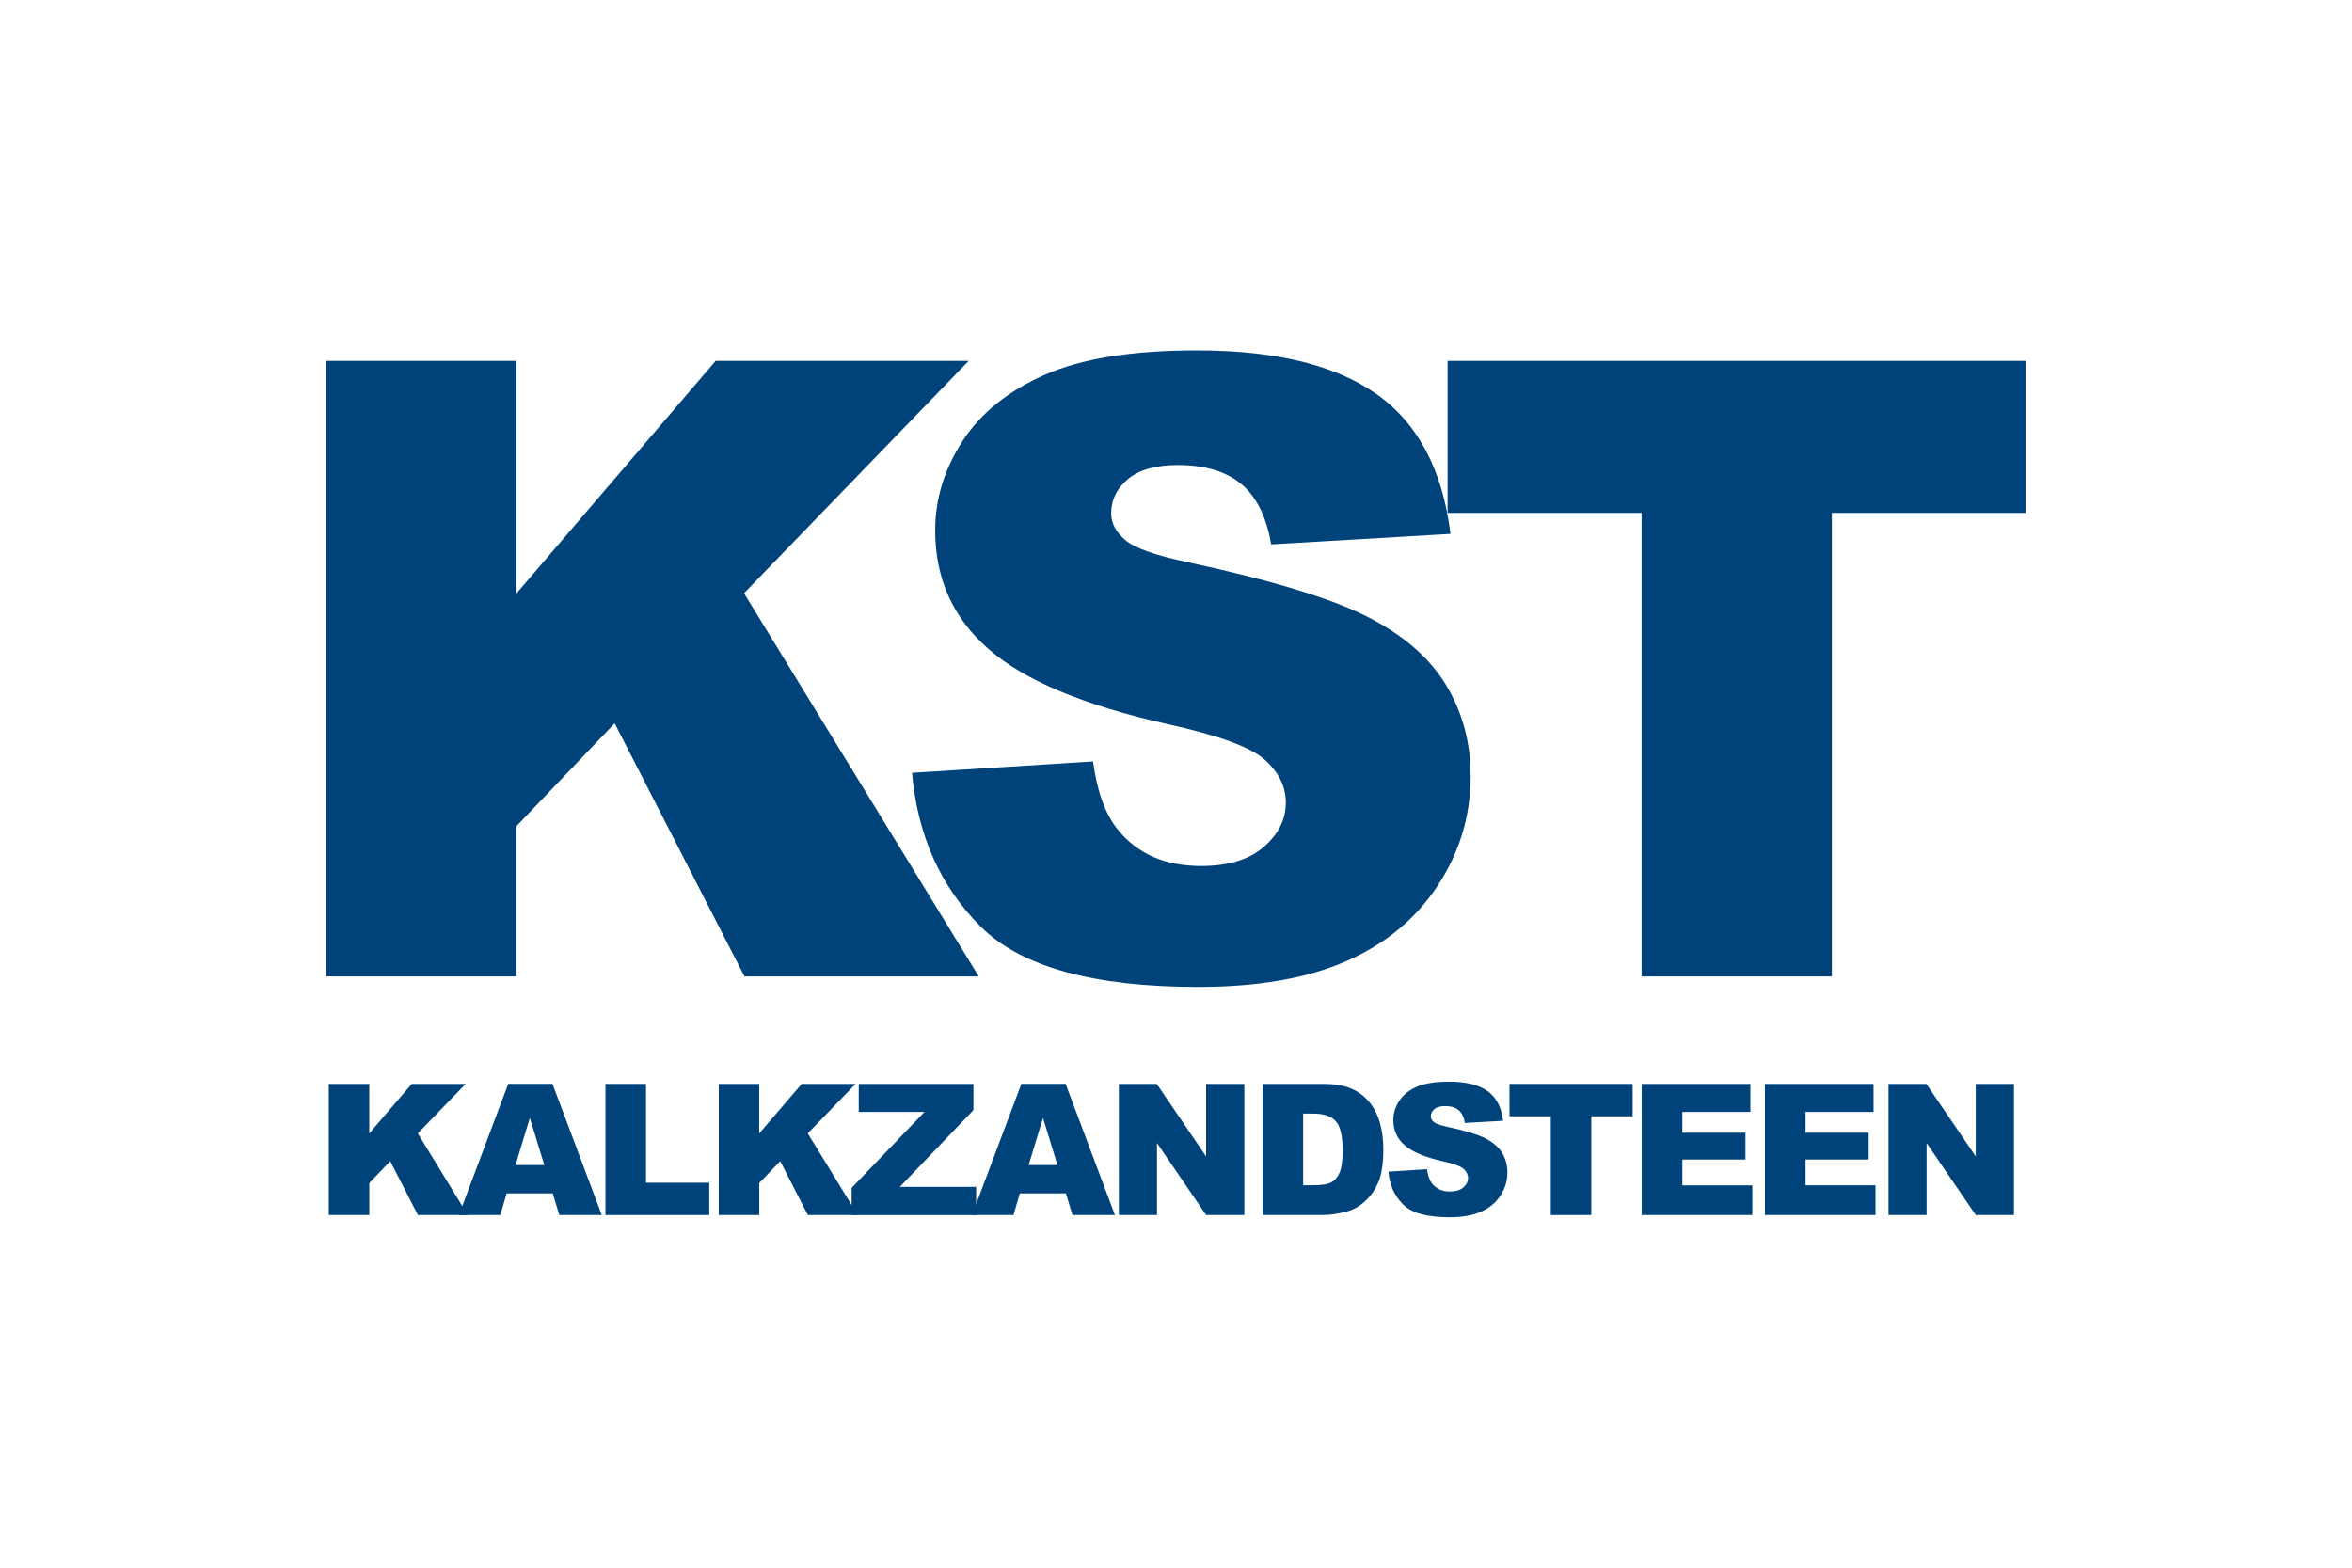 <?xml version="1.0" encoding="utf-8"?>
<!-- Generator: Adobe Illustrator 16.0.0, SVG Export Plug-In . SVG Version: 6.00 Build 0)  -->
<!DOCTYPE svg PUBLIC "-//W3C//DTD SVG 1.1//EN" "http://www.w3.org/Graphics/SVG/1.1/DTD/svg11.dtd">
<svg version="1.1" id="Laag_1" xmlns="http://www.w3.org/2000/svg" xmlns:xlink="http://www.w3.org/1999/xlink" x="0px" y="0px"
	 width="120px" height="80px" viewBox="0 0 120 80" enable-background="new 0 0 120 80" xml:space="preserve">
<g>
	<path fill="#00437A" d="M16.64,18.417h9.706v11.871l10.167-11.871h12.91L37.96,30.273l11.977,19.555H37.983L31.36,36.91
		l-5.015,5.254v7.664H16.64V18.417z"/>
	<path fill="#00437A" d="M46.534,39.437l9.235-0.579c0.199,1.5,0.606,2.642,1.221,3.427c1,1.271,2.429,1.908,4.286,1.908
		c1.385,0,2.453-0.324,3.202-0.975c0.751-0.65,1.126-1.404,1.126-2.262c0-0.814-0.358-1.542-1.072-2.185
		c-0.714-0.643-2.371-1.25-4.971-1.821c-4.257-0.957-7.292-2.228-9.105-3.813c-1.829-1.586-2.743-3.606-2.743-6.064
		c0-1.614,0.468-3.139,1.403-4.575c0.936-1.435,2.343-2.563,4.221-3.385c1.879-0.821,4.453-1.232,7.725-1.232
		c4.014,0,7.074,0.747,9.182,2.239c2.106,1.493,3.359,3.867,3.76,7.124l-9.148,0.536c-0.243-1.414-0.754-2.442-1.532-3.085
		c-0.779-0.643-1.854-0.964-3.225-0.964c-1.129,0-1.979,0.239-2.55,0.718c-0.572,0.479-0.857,1.061-0.857,1.746
		c0,0.5,0.236,0.95,0.707,1.35c0.457,0.414,1.543,0.8,3.257,1.157c4.242,0.915,7.281,1.84,9.117,2.775
		c1.835,0.936,3.171,2.096,4.007,3.482s1.253,2.935,1.253,4.649c0,2.013-0.557,3.871-1.671,5.57
		c-1.114,1.701-2.672,2.99-4.671,3.869c-2,0.877-4.521,1.316-7.563,1.316c-5.343,0-9.042-1.027-11.099-3.084
		C47.97,45.221,46.806,42.607,46.534,39.437z"/>
	<path fill="#00437A" d="M73.856,18.417h29.504v7.756h-9.898v23.655h-9.706V26.173h-9.899V18.417z"/>
	<g>
		<path fill="#00437A" d="M16.773,55.311h2.068v2.529l2.166-2.529h2.751l-2.442,2.527l2.552,4.166h-2.547l-1.411-2.752l-1.068,1.119
			v1.633h-2.068V55.311z"/>
		<path fill="#00437A" d="M28.2,60.898h-2.348l-0.326,1.105h-2.112l2.516-6.693h2.257l2.515,6.693h-2.166L28.2,60.898z
			 M27.771,59.453l-0.738-2.406l-0.731,2.406H27.771z"/>
		<path fill="#00437A" d="M30.891,55.311h2.068v5.045h3.228v1.648h-5.296V55.311z"/>
		<path fill="#00437A" d="M36.669,55.311h2.068v2.529l2.166-2.529h2.751l-2.442,2.527l2.552,4.166h-2.547l-1.411-2.752l-1.068,1.119
			v1.633h-2.068V55.311z"/>
		<path fill="#00437A" d="M43.812,55.311h5.853v1.338l-3.757,3.918h3.895v1.438h-6.352v-1.387l3.718-3.877h-3.356V55.311z"/>
		<path fill="#00437A" d="M54.381,60.898h-2.348l-0.326,1.105h-2.112l2.516-6.693h2.256l2.516,6.693h-2.166L54.381,60.898z
			 M53.952,59.453l-0.739-2.406l-0.731,2.406H53.952z"/>
		<path fill="#00437A" d="M57.085,55.311h1.931l2.52,3.703v-3.703h1.95v6.693h-1.95l-2.506-3.674v3.674h-1.944V55.311z"/>
		<path fill="#00437A" d="M64.42,55.311h3.072c0.605,0,1.095,0.082,1.468,0.248c0.373,0.164,0.681,0.4,0.925,0.707
			c0.243,0.307,0.42,0.666,0.529,1.072c0.109,0.408,0.164,0.84,0.164,1.297c0,0.715-0.082,1.271-0.243,1.664
			c-0.164,0.395-0.39,0.725-0.679,0.992c-0.289,0.266-0.6,0.441-0.932,0.531c-0.453,0.121-0.864,0.182-1.232,0.182H64.42V55.311z
			 M66.487,56.828v3.656h0.507c0.433,0,0.74-0.049,0.923-0.145s0.325-0.262,0.429-0.502c0.104-0.238,0.155-0.627,0.155-1.162
			c0-0.709-0.115-1.193-0.347-1.455c-0.231-0.264-0.615-0.393-1.15-0.393H66.487z"/>
		<path fill="#00437A" d="M70.837,59.789l1.968-0.123c0.042,0.32,0.129,0.564,0.26,0.73c0.213,0.271,0.518,0.406,0.913,0.406
			c0.295,0,0.523-0.068,0.683-0.207c0.16-0.139,0.239-0.299,0.239-0.48c0-0.174-0.076-0.33-0.228-0.467
			c-0.152-0.137-0.506-0.266-1.06-0.389c-0.907-0.203-1.554-0.475-1.94-0.812c-0.39-0.338-0.584-0.768-0.584-1.291
			c0-0.344,0.1-0.67,0.299-0.975c0.199-0.307,0.499-0.547,0.899-0.723c0.4-0.174,0.949-0.262,1.646-0.262
			c0.855,0,1.508,0.16,1.957,0.477c0.448,0.318,0.716,0.824,0.801,1.52l-1.949,0.113c-0.052-0.301-0.161-0.521-0.327-0.658
			c-0.165-0.137-0.395-0.205-0.687-0.205c-0.24,0-0.422,0.051-0.543,0.154c-0.122,0.102-0.183,0.225-0.183,0.371
			c0,0.105,0.05,0.203,0.15,0.287c0.097,0.088,0.329,0.17,0.694,0.248c0.903,0.193,1.551,0.391,1.942,0.59
			c0.391,0.199,0.676,0.447,0.854,0.742c0.179,0.295,0.268,0.625,0.268,0.99c0,0.43-0.119,0.826-0.356,1.188
			s-0.569,0.637-0.995,0.824s-0.964,0.281-1.612,0.281c-1.138,0-1.927-0.221-2.364-0.658C71.143,61.023,70.895,60.465,70.837,59.789
			z"/>
		<path fill="#00437A" d="M77.013,55.311h6.286v1.654h-2.109v5.039h-2.068v-5.039h-2.108V55.311z"/>
		<path fill="#00437A" d="M83.763,55.311h5.542v1.43h-3.47v1.064h3.219v1.365h-3.219v1.318h3.57v1.516h-5.643V55.311z"/>
		<path fill="#00437A" d="M90.047,55.311h5.542v1.43H92.12v1.064h3.219v1.365H92.12v1.318h3.569v1.516h-5.643V55.311z"/>
		<path fill="#00437A" d="M96.351,55.311h1.931l2.521,3.703v-3.703h1.949v6.693h-1.949l-2.507-3.674v3.674h-1.944V55.311z"/>
	</g>
</g>
</svg>
